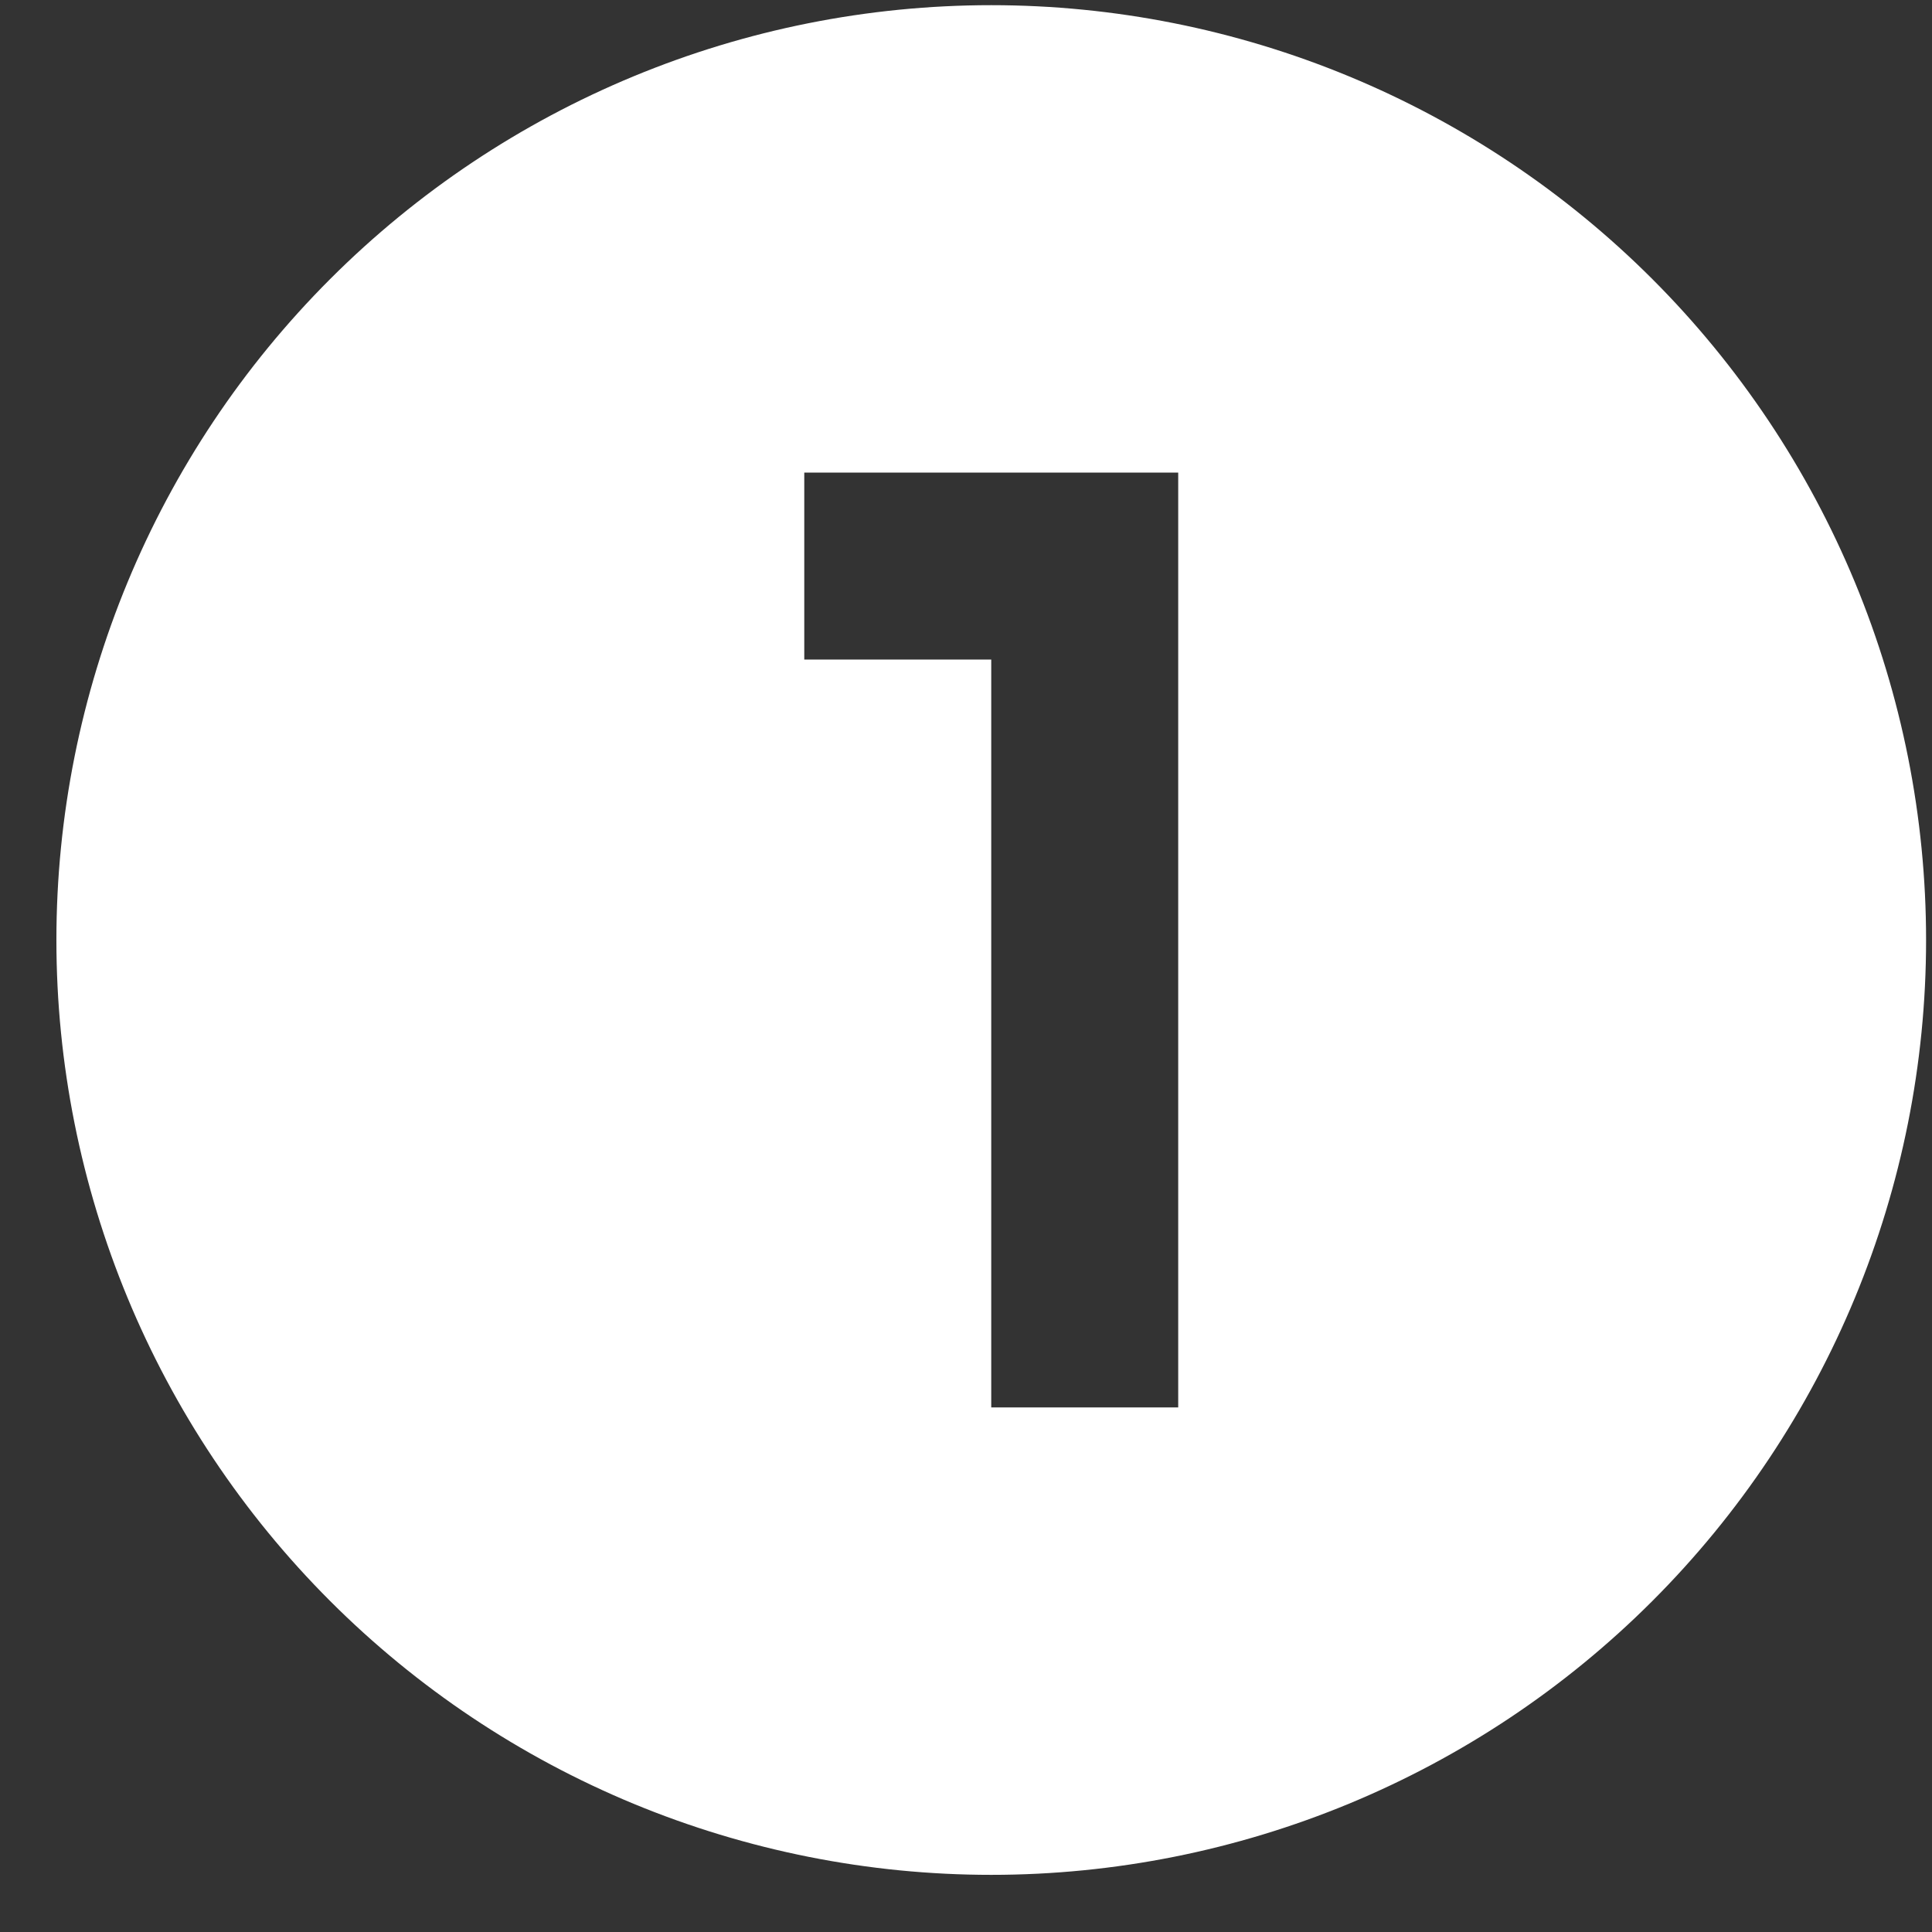 <svg width="31" height="31" viewBox="0 0 31 31" fill="none" xmlns="http://www.w3.org/2000/svg">
<rect x="0" y="0" width="31" height="31" fill="#333333" stroke="none"/>
<path d="M12.905 7.583V10.583H15.905V22.583H18.905V7.583H12.905ZM15.905 0.083C17.875 0.083 19.825 0.471 21.645 1.225C23.465 1.979 25.119 3.084 26.512 4.477C27.904 5.87 29.009 7.523 29.763 9.343C30.517 11.163 30.905 13.114 30.905 15.083C30.905 19.062 29.325 22.877 26.512 25.69C23.699 28.503 19.883 30.083 15.905 30.083C13.935 30.083 11.985 29.695 10.165 28.942C8.345 28.188 6.691 27.083 5.298 25.69C2.485 22.877 0.905 19.062 0.905 15.083C0.905 11.105 2.485 7.29 5.298 4.477C8.111 1.664 11.927 0.083 15.905 0.083Z" fill="white"/>
</svg>
